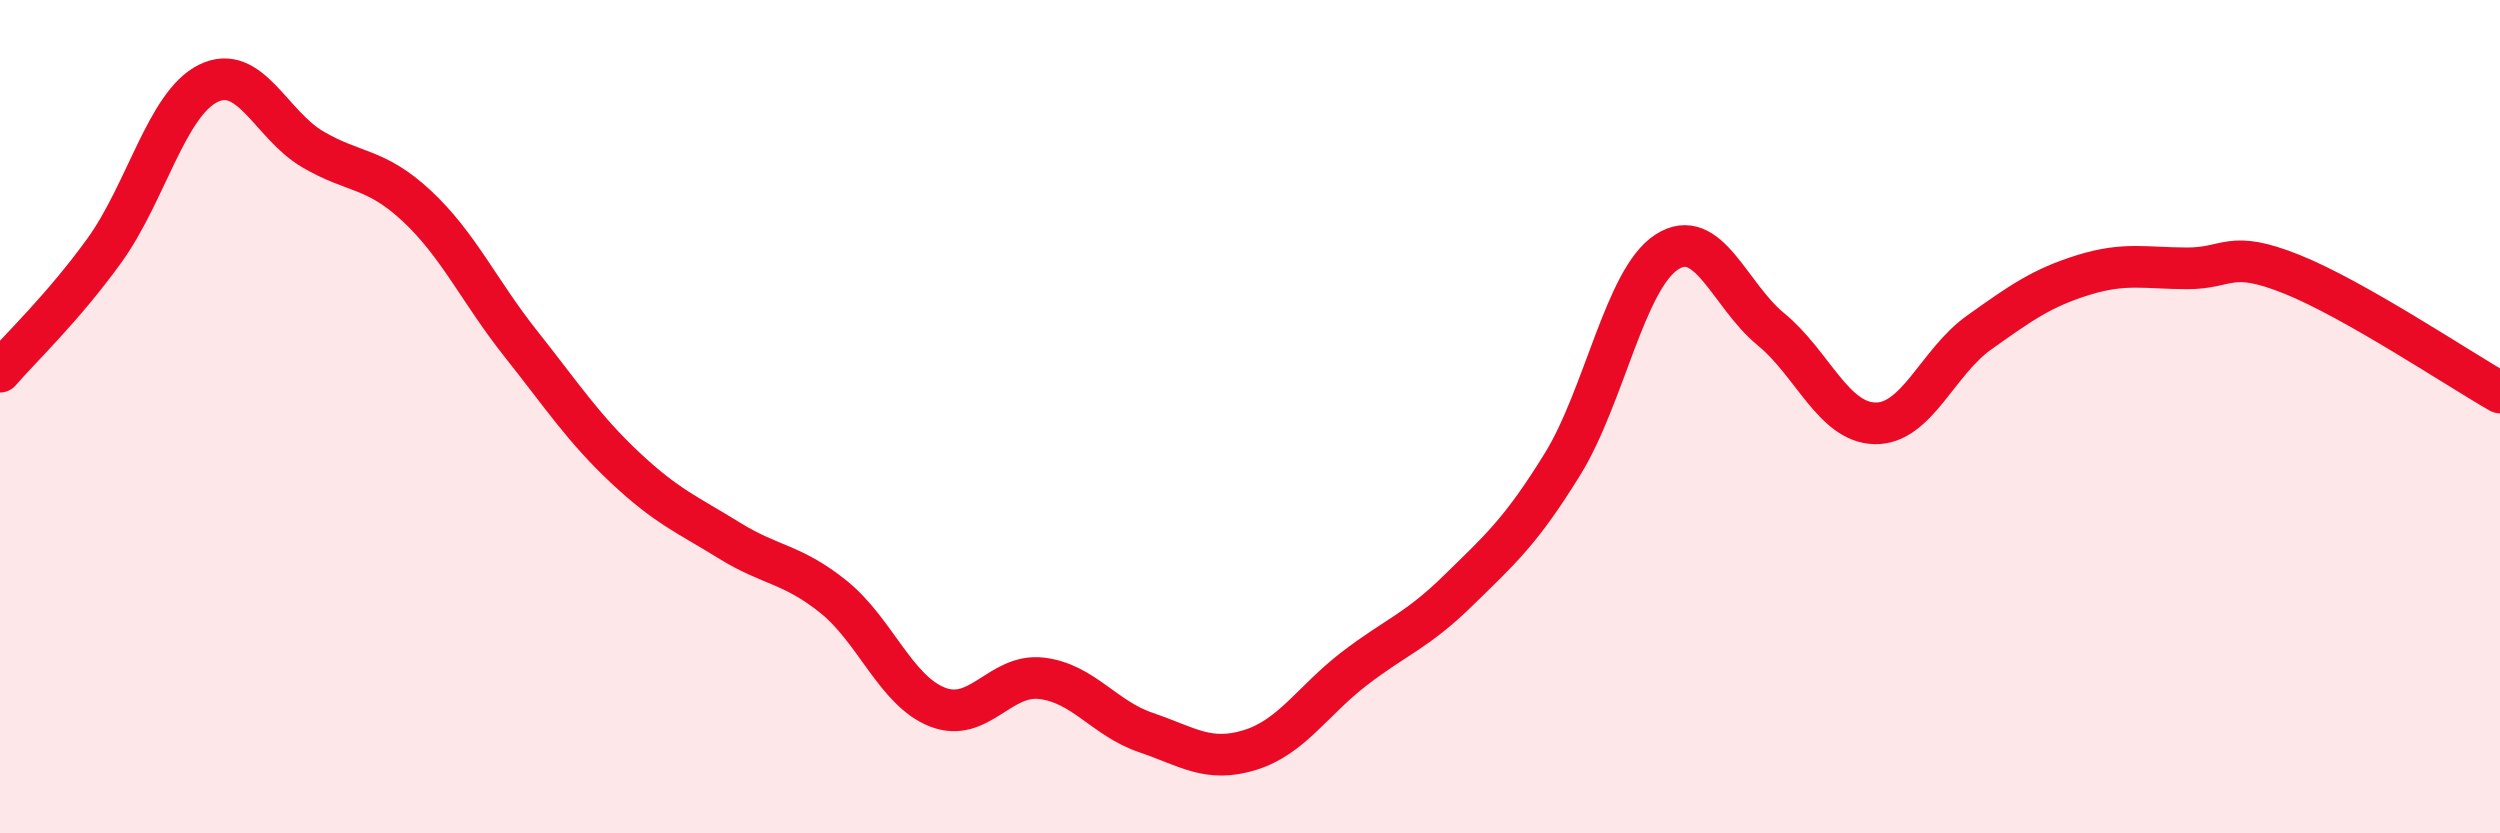 
    <svg width="60" height="20" viewBox="0 0 60 20" xmlns="http://www.w3.org/2000/svg">
      <path
        d="M 0,8.92 C 0.5,8.34 1.5,7.4 2.5,6.02 C 3.5,4.64 4,2.49 5,2 C 6,1.51 6.5,2.99 7.5,3.58 C 8.5,4.17 9,4.01 10,4.94 C 11,5.87 11.5,6.99 12.5,8.25 C 13.5,9.51 14,10.28 15,11.22 C 16,12.16 16.5,12.35 17.5,12.97 C 18.5,13.59 19,13.52 20,14.32 C 21,15.12 21.5,16.58 22.5,16.97 C 23.5,17.36 24,16.16 25,16.28 C 26,16.4 26.5,17.24 27.5,17.58 C 28.5,17.92 29,18.31 30,18 C 31,17.69 31.5,16.82 32.5,16.05 C 33.5,15.28 34,15.15 35,14.17 C 36,13.19 36.5,12.76 37.5,11.14 C 38.5,9.52 39,6.7 40,6.05 C 41,5.4 41.5,7.08 42.5,7.9 C 43.5,8.72 44,10.14 45,10.16 C 46,10.18 46.5,8.69 47.5,7.98 C 48.5,7.27 49,6.91 50,6.6 C 51,6.29 51.5,6.44 52.5,6.44 C 53.5,6.44 53.5,5.98 55,6.58 C 56.5,7.18 59,8.85 60,9.42L60 20L0 20Z"
        fill="#EB0A25"
        opacity="0.1"
        stroke-linecap="round"
        stroke-linejoin="round"
      />
      <path
        d="M 0,8.92 C 0.5,8.34 1.5,7.4 2.5,6.02 C 3.5,4.64 4,2.49 5,2 C 6,1.51 6.5,2.99 7.5,3.58 C 8.5,4.17 9,4.01 10,4.94 C 11,5.87 11.5,6.99 12.5,8.25 C 13.5,9.51 14,10.28 15,11.22 C 16,12.16 16.5,12.35 17.5,12.97 C 18.5,13.59 19,13.52 20,14.32 C 21,15.12 21.5,16.58 22.5,16.97 C 23.5,17.36 24,16.16 25,16.28 C 26,16.4 26.5,17.24 27.5,17.58 C 28.5,17.92 29,18.31 30,18 C 31,17.69 31.5,16.82 32.5,16.05 C 33.5,15.28 34,15.15 35,14.17 C 36,13.19 36.5,12.76 37.5,11.14 C 38.5,9.52 39,6.7 40,6.05 C 41,5.4 41.5,7.08 42.5,7.9 C 43.5,8.72 44,10.14 45,10.16 C 46,10.18 46.5,8.69 47.5,7.98 C 48.5,7.27 49,6.91 50,6.6 C 51,6.29 51.5,6.44 52.5,6.44 C 53.5,6.44 53.5,5.98 55,6.58 C 56.5,7.18 59,8.85 60,9.42"
        stroke="#EB0A25"
        stroke-width="1"
        fill="none"
        stroke-linecap="round"
        stroke-linejoin="round"
      />
    </svg>
  